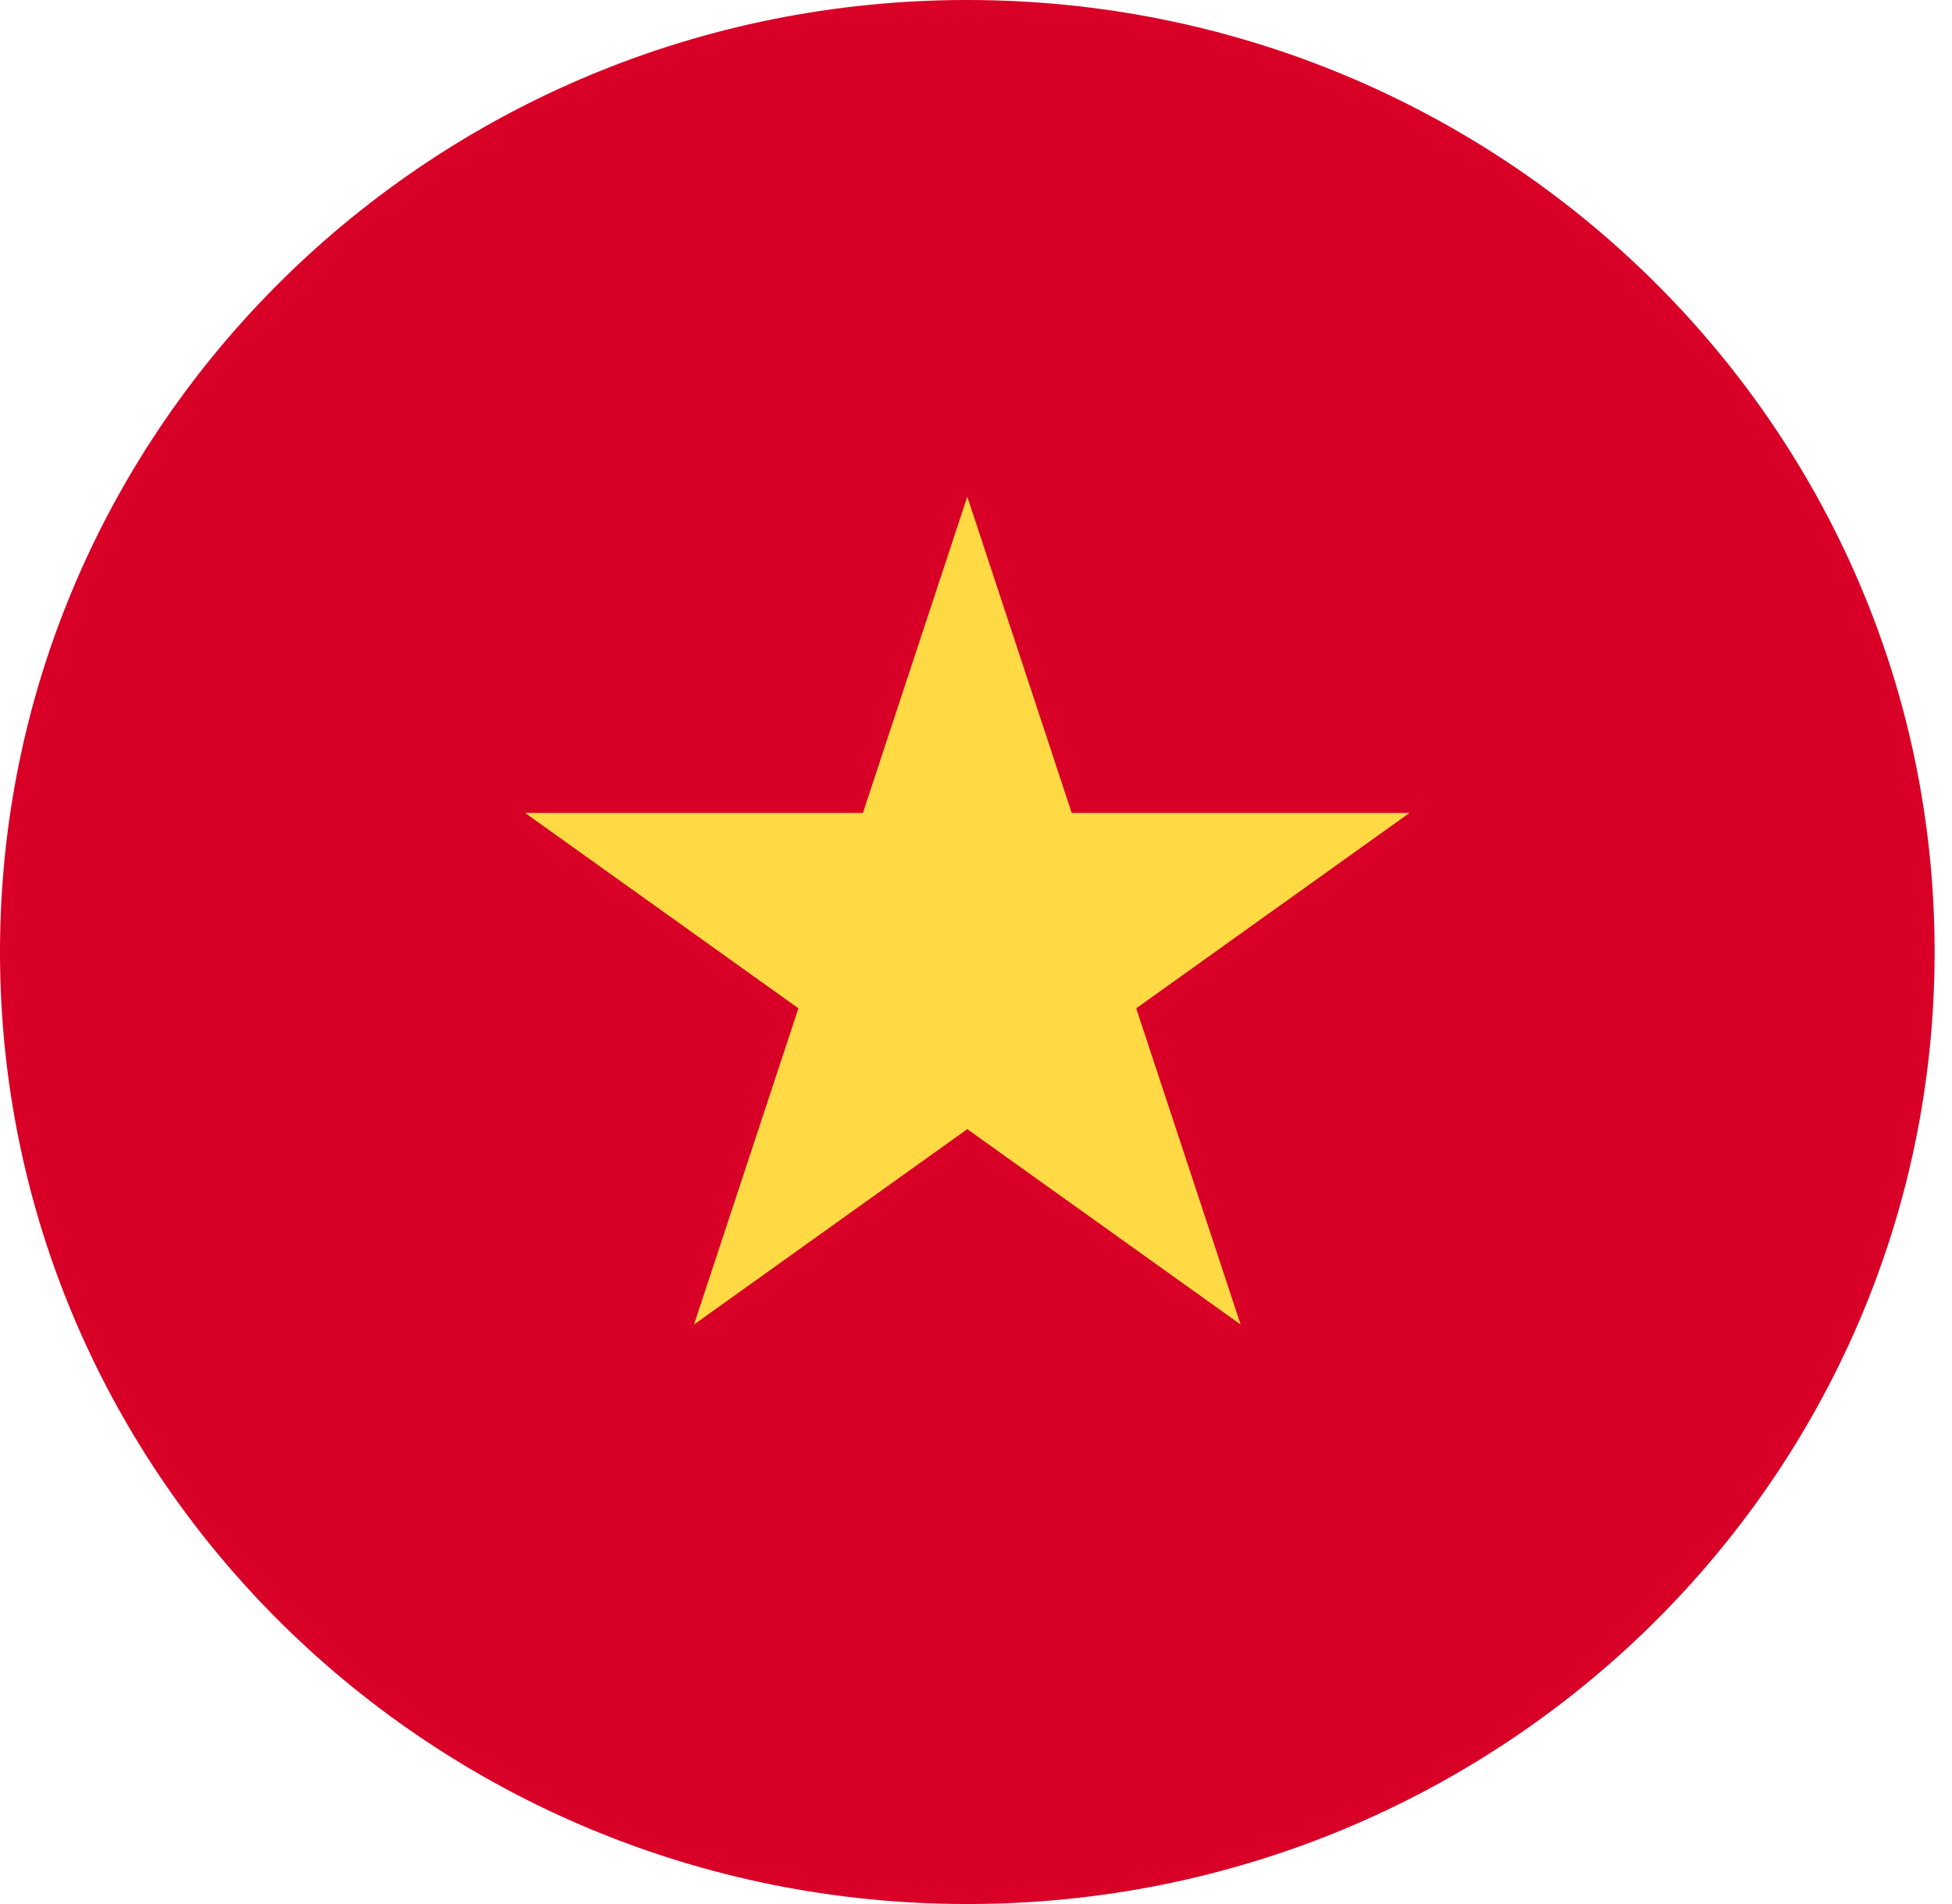<svg width="41" height="40" viewBox="0 0 41 40" fill="none" xmlns="http://www.w3.org/2000/svg">
<g clip-path="url(#clip0_10481_29931)">
<path d="M20.317 40C31.538 40 40.635 31.046 40.635 20C40.635 8.954 31.538 0 20.317 0C9.096 0 0 8.954 0 20C0 31.046 9.096 40 20.317 40Z" fill="#D80027"/>
<path d="M20.317 10.435L22.51 17.078H29.606L23.865 21.183L26.058 27.826L20.317 23.721L14.577 27.826L16.77 21.183L11.029 17.078H18.125L20.317 10.435Z" fill="#FFDA44"/>
</g>
<defs>
<clipPath id="clip0_10481_29931">
<rect width="40.635" height="40" fill="white"/>
</clipPath>
</defs>
</svg>
